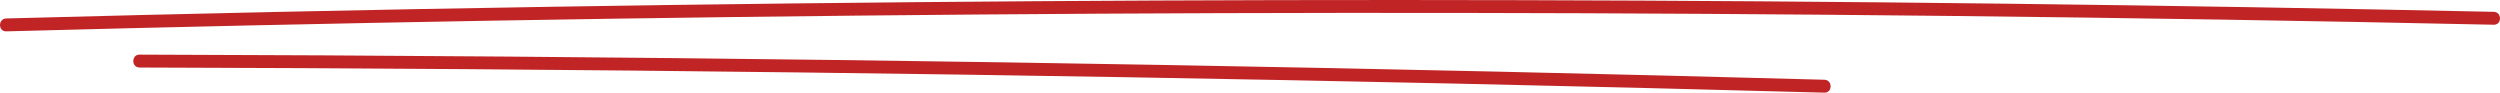 <?xml version="1.0" encoding="UTF-8"?>
<svg id="Ebene_1" data-name="Ebene 1" xmlns="http://www.w3.org/2000/svg" viewBox="0 0 581.26 21.54">
  <defs>
    <style>
      .cls-1 {
        fill: #c02425;
      }
    </style>
  </defs>
  <path class="cls-1" d="M1.45,7.29c75.4-2.01,150.82-3.32,226.25-3.92s150.09-.48,225.13,.33c42.33,.46,84.66,1.14,126.98,2.05,1.93,.04,1.93-2.96,0-3C504.4,1.14,428.97,.23,353.54,.04c-75.04-.19-150.09,.32-225.13,1.53C86.09,2.25,43.77,3.16,1.45,4.29c-1.93,.05-1.93,3.05,0,3h0Z"/>
  <path class="cls-1" d="M32.44,15.7c51.09,.13,102.18,.51,153.27,1.14,50.83,.62,101.65,1.49,152.47,2.59,28.67,.62,57.33,1.33,86,2.11,1.93,.05,1.93-2.95,0-3-51.07-1.39-102.15-2.53-153.24-3.43-50.82-.89-101.65-1.54-152.48-1.95-28.67-.23-57.35-.38-86.02-.46-1.93,0-1.93,2.99,0,3h0Z"/>
</svg>